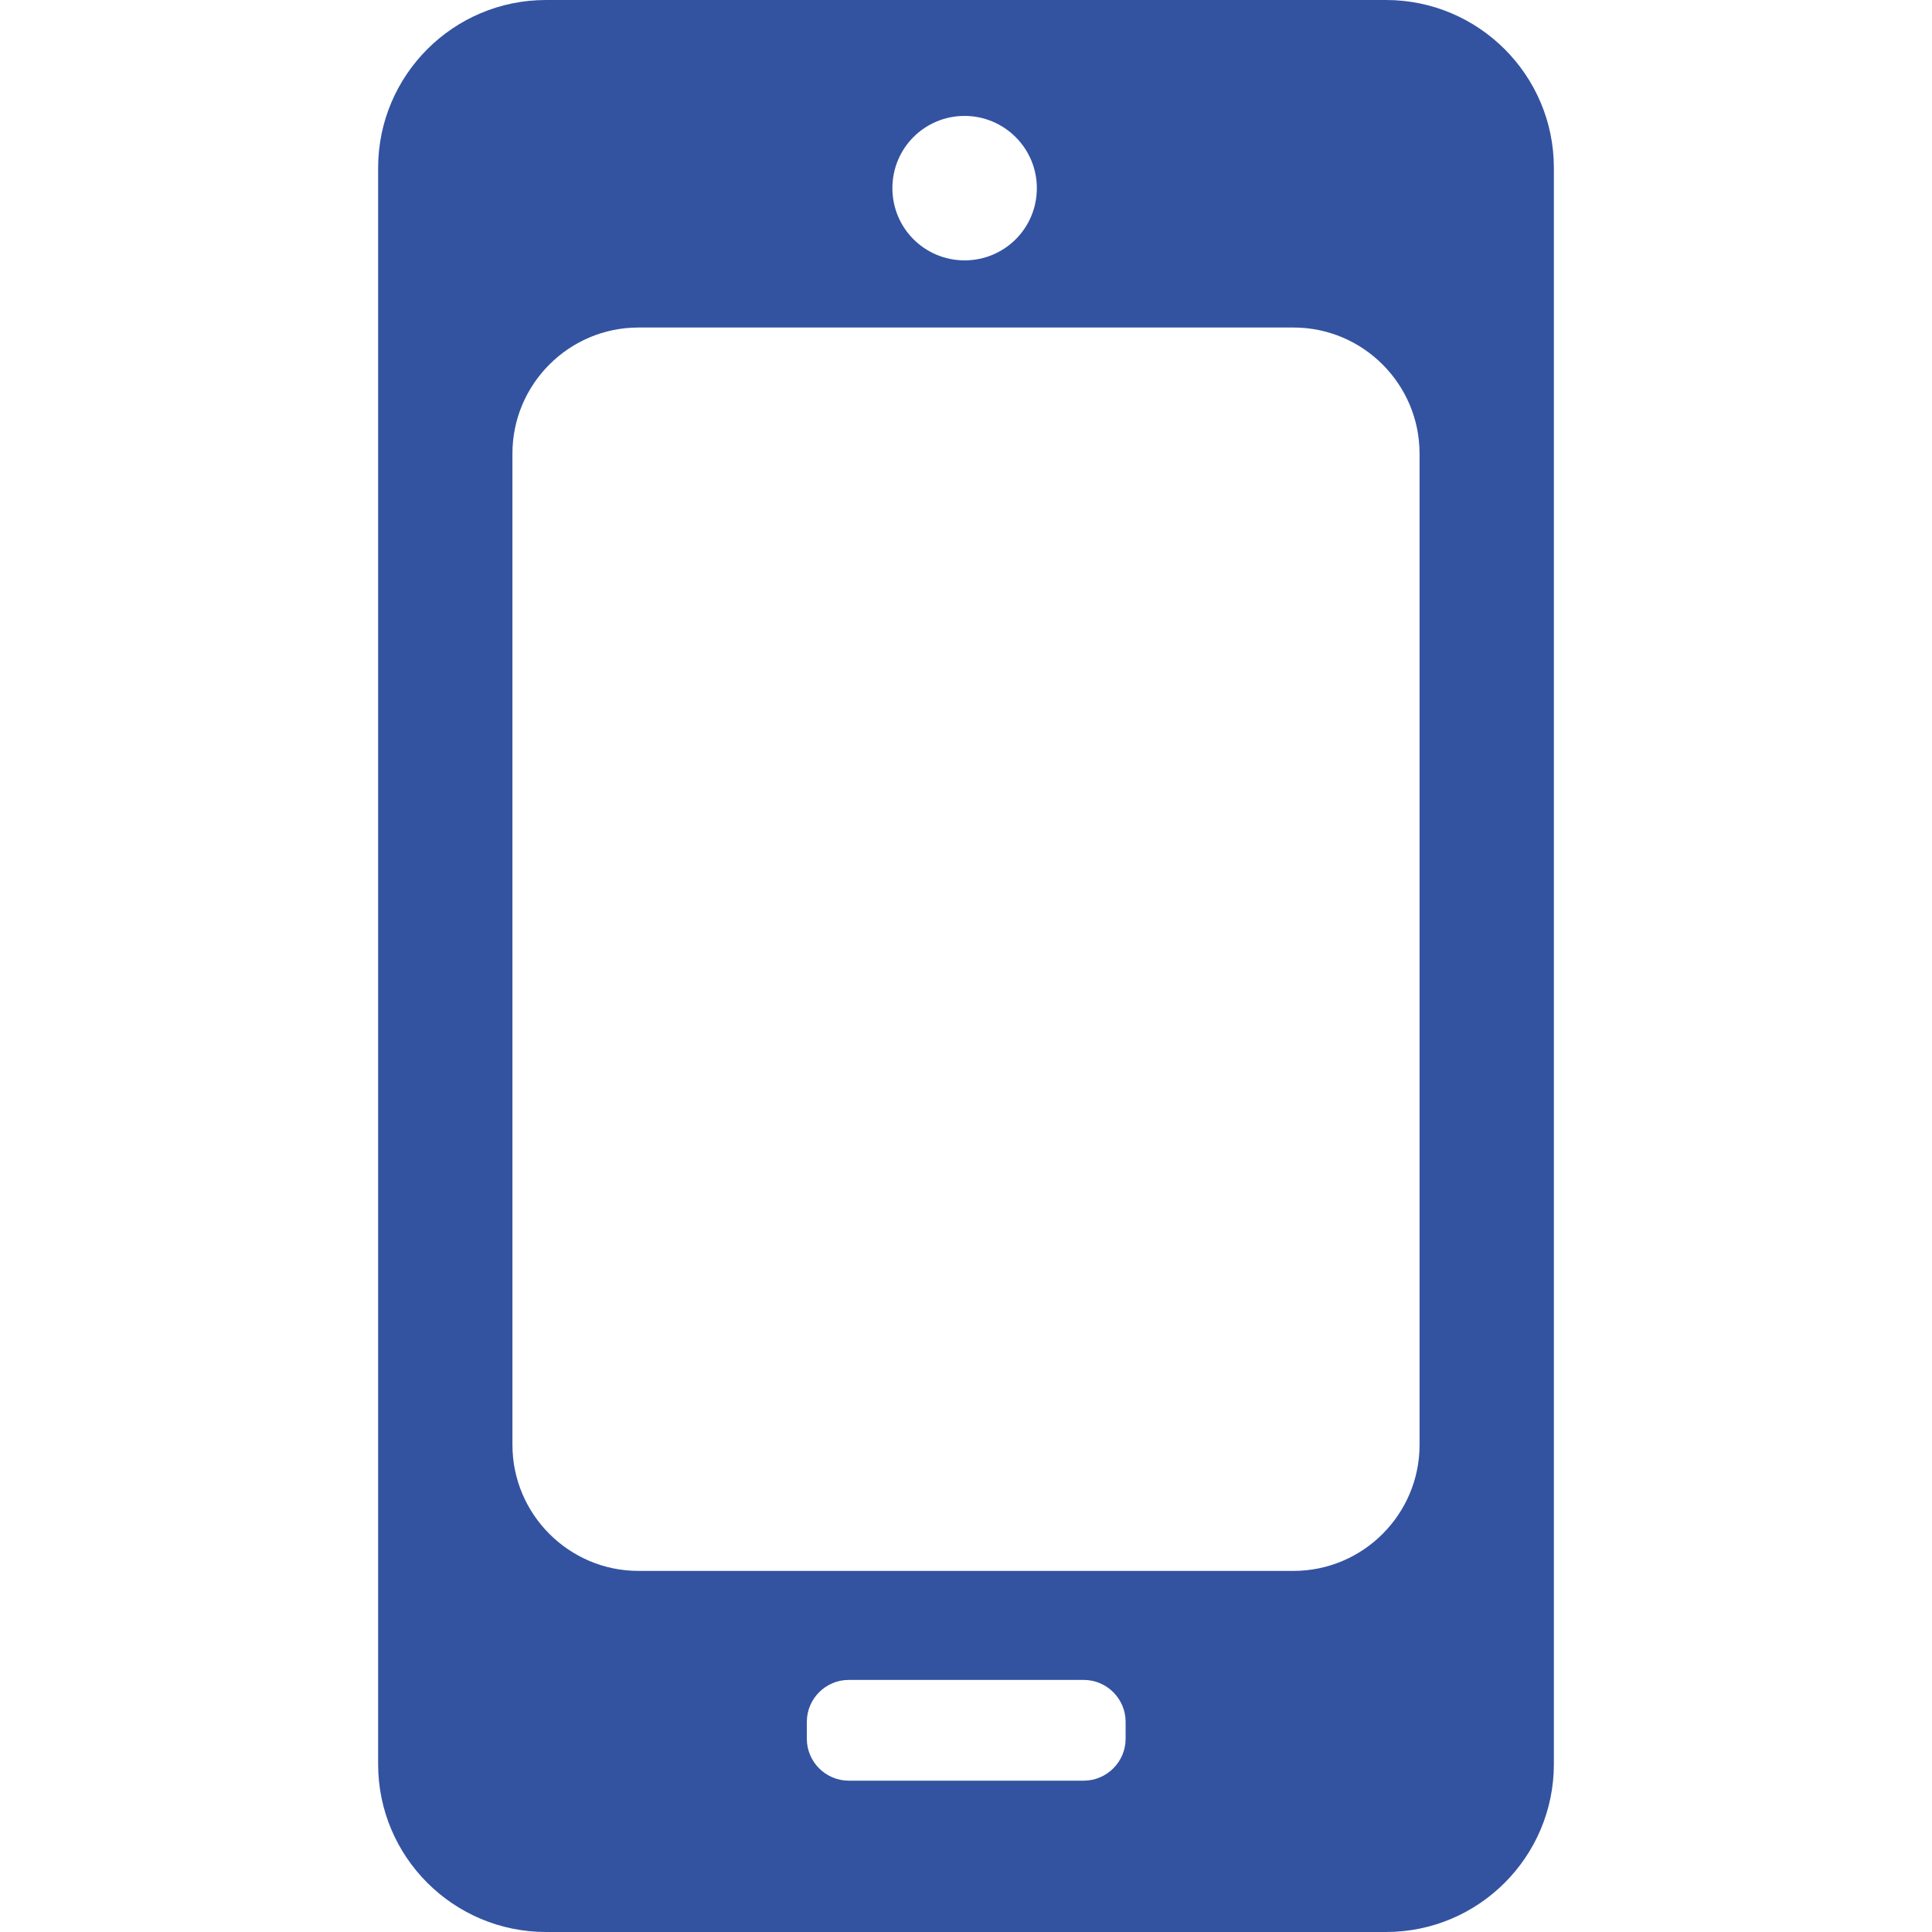 <?xml version="1.0" encoding="UTF-8"?>
<svg id="Ebene_1" xmlns="http://www.w3.org/2000/svg" version="1.1" viewBox="0 0 420 420">
  <!-- Generator: Adobe Illustrator 29.6.1, SVG Export Plug-In . SVG Version: 2.1.1 Build 9)  -->
  <defs>
    <style>
      .st0 {
        fill: #3353a1;
      }
    </style>
  </defs>
  <path class="st0" d="M301.3,0H118.7c-20.2,0-36.5,16.4-36.5,36.5v347c0,20.2,16.4,36.5,36.5,36.5h182.6c20.2,0,36.5-16.4,36.5-36.5V36.5c0-20.2-16.4-36.5-36.5-36.5ZM209.7,25.2c8.6,0,15.7,7,15.7,15.7s-7,15.7-15.7,15.7-15.7-7-15.7-15.7,7-15.7,15.7-15.7ZM244.7,378c0,5-4.1,9.1-9.1,9.1h-51.1c-5,0-9.1-4.1-9.1-9.1v-3.7c0-5,4.1-9.1,9.1-9.1h51.1c5,0,9.1,4.1,9.1,9.1v3.7ZM308.6,314.1c0,15.1-12.3,27.4-27.4,27.4h-142.4c-15.1,0-27.4-12.3-27.4-27.4V98.6c0-15.1,12.3-27.4,27.4-27.4h142.4c15.1,0,27.4,12.3,27.4,27.4v215.5Z"/>
</svg>